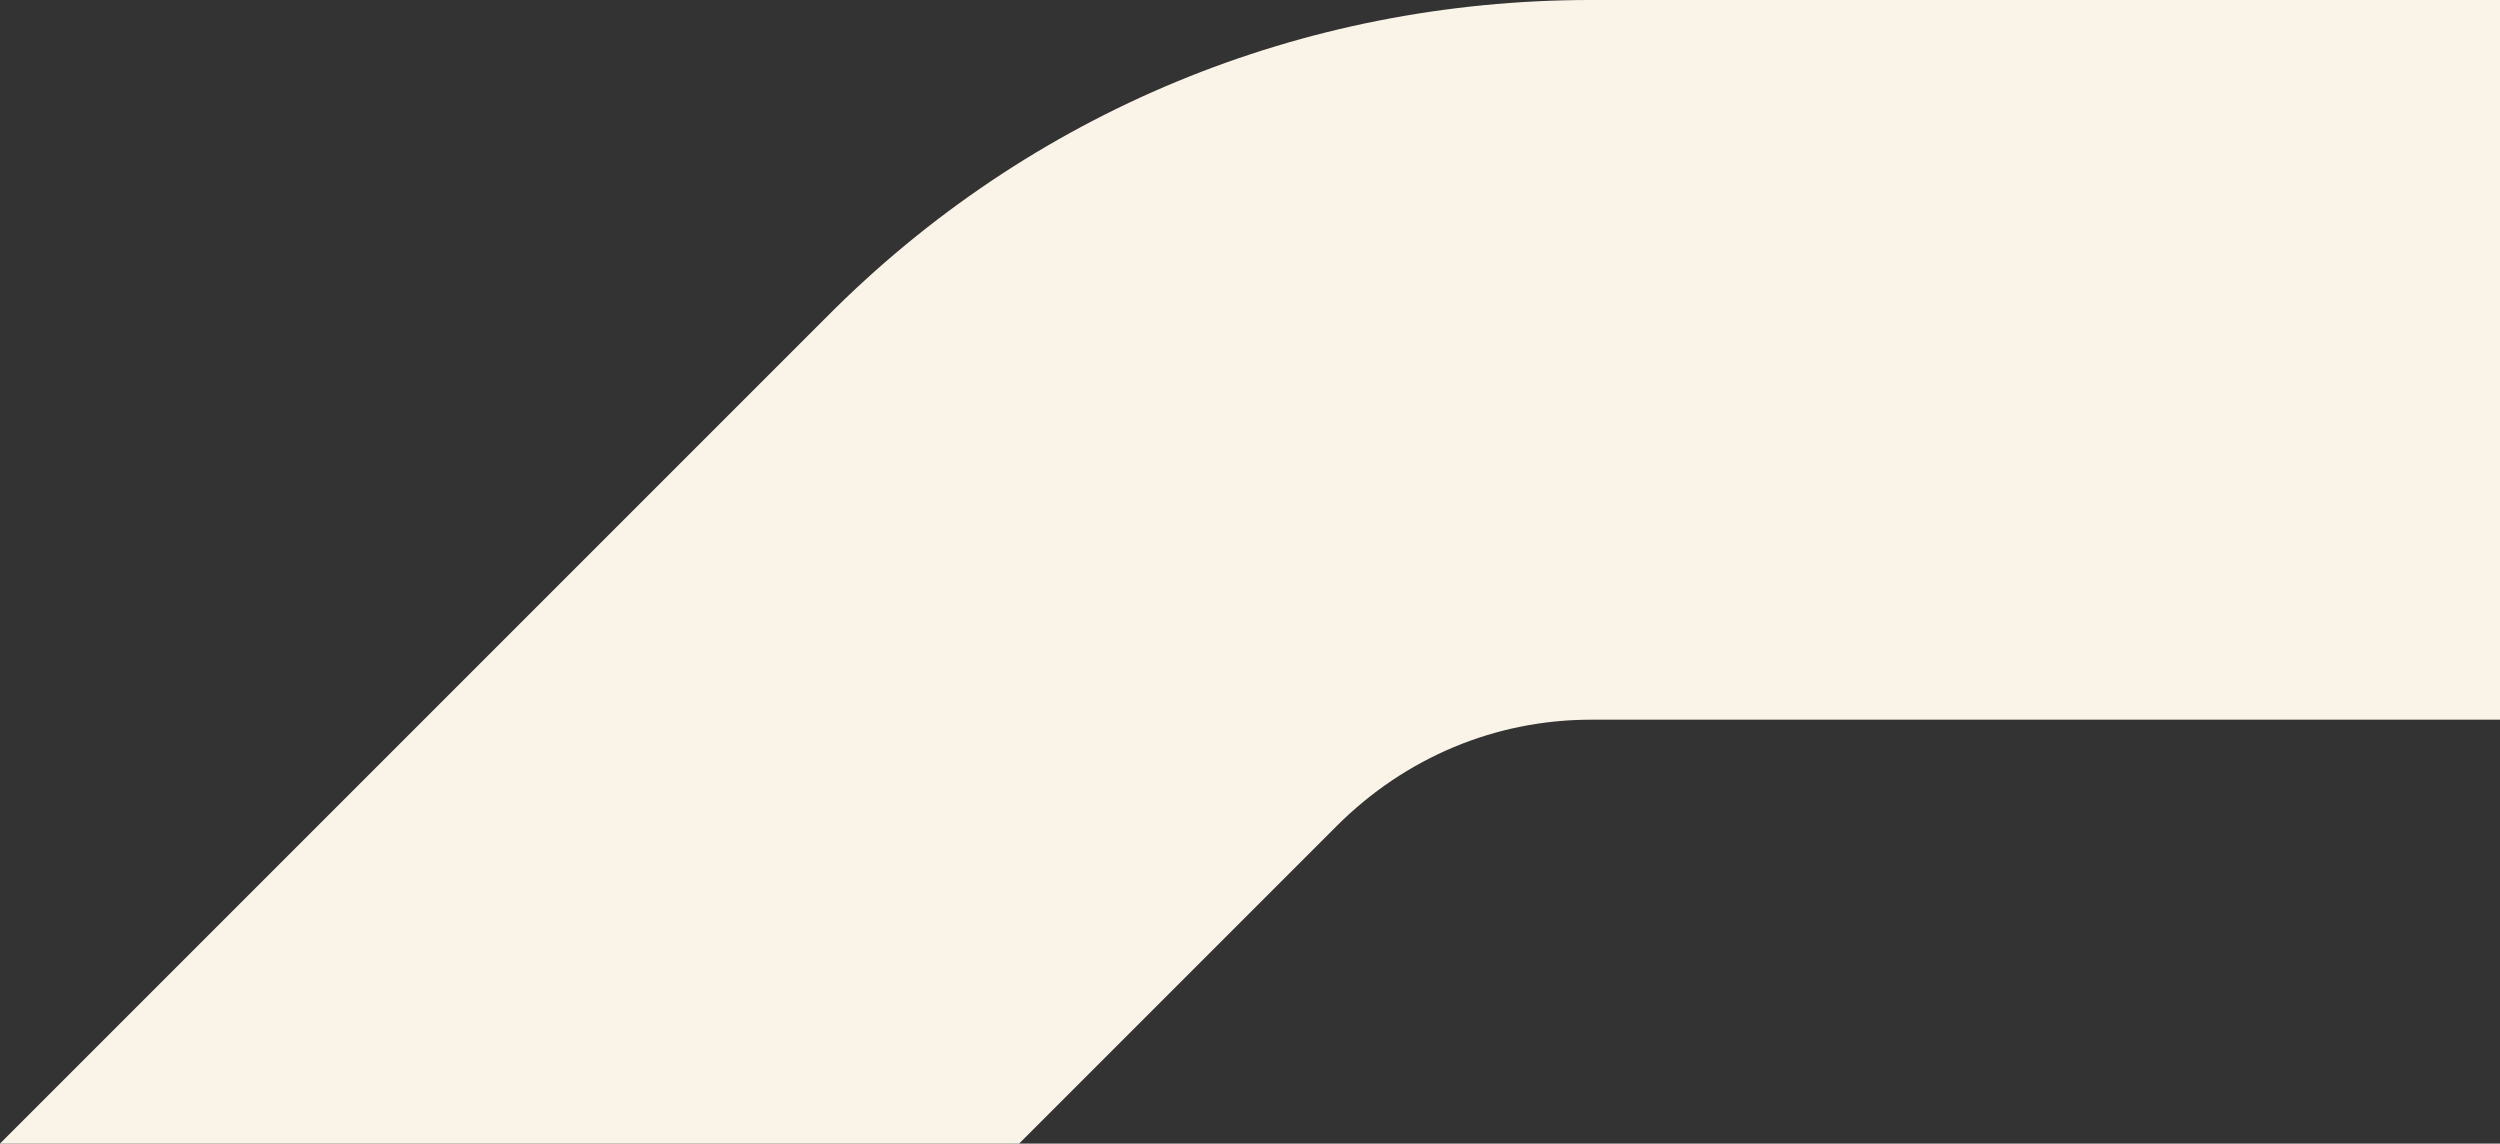 <svg xmlns="http://www.w3.org/2000/svg" id="Laag_1" data-name="Laag 1" viewBox="0 0 138.6 63.4"><rect x="0" y="0" width="138.6" height="63.4" fill="#333333" stroke="none"/><defs><style>      .cls-1 {        fill: #faf3e8;        stroke-width: 0px;      }    </style></defs><path class="cls-1" d="M88.2,0c-16,0-31.1,6.2-42.4,17.6L0,63.4h56.5l17.6-17.6c3.8-3.8,8.8-5.9,14.1-5.9h50.4V0h-50.4Z"></path></svg>
